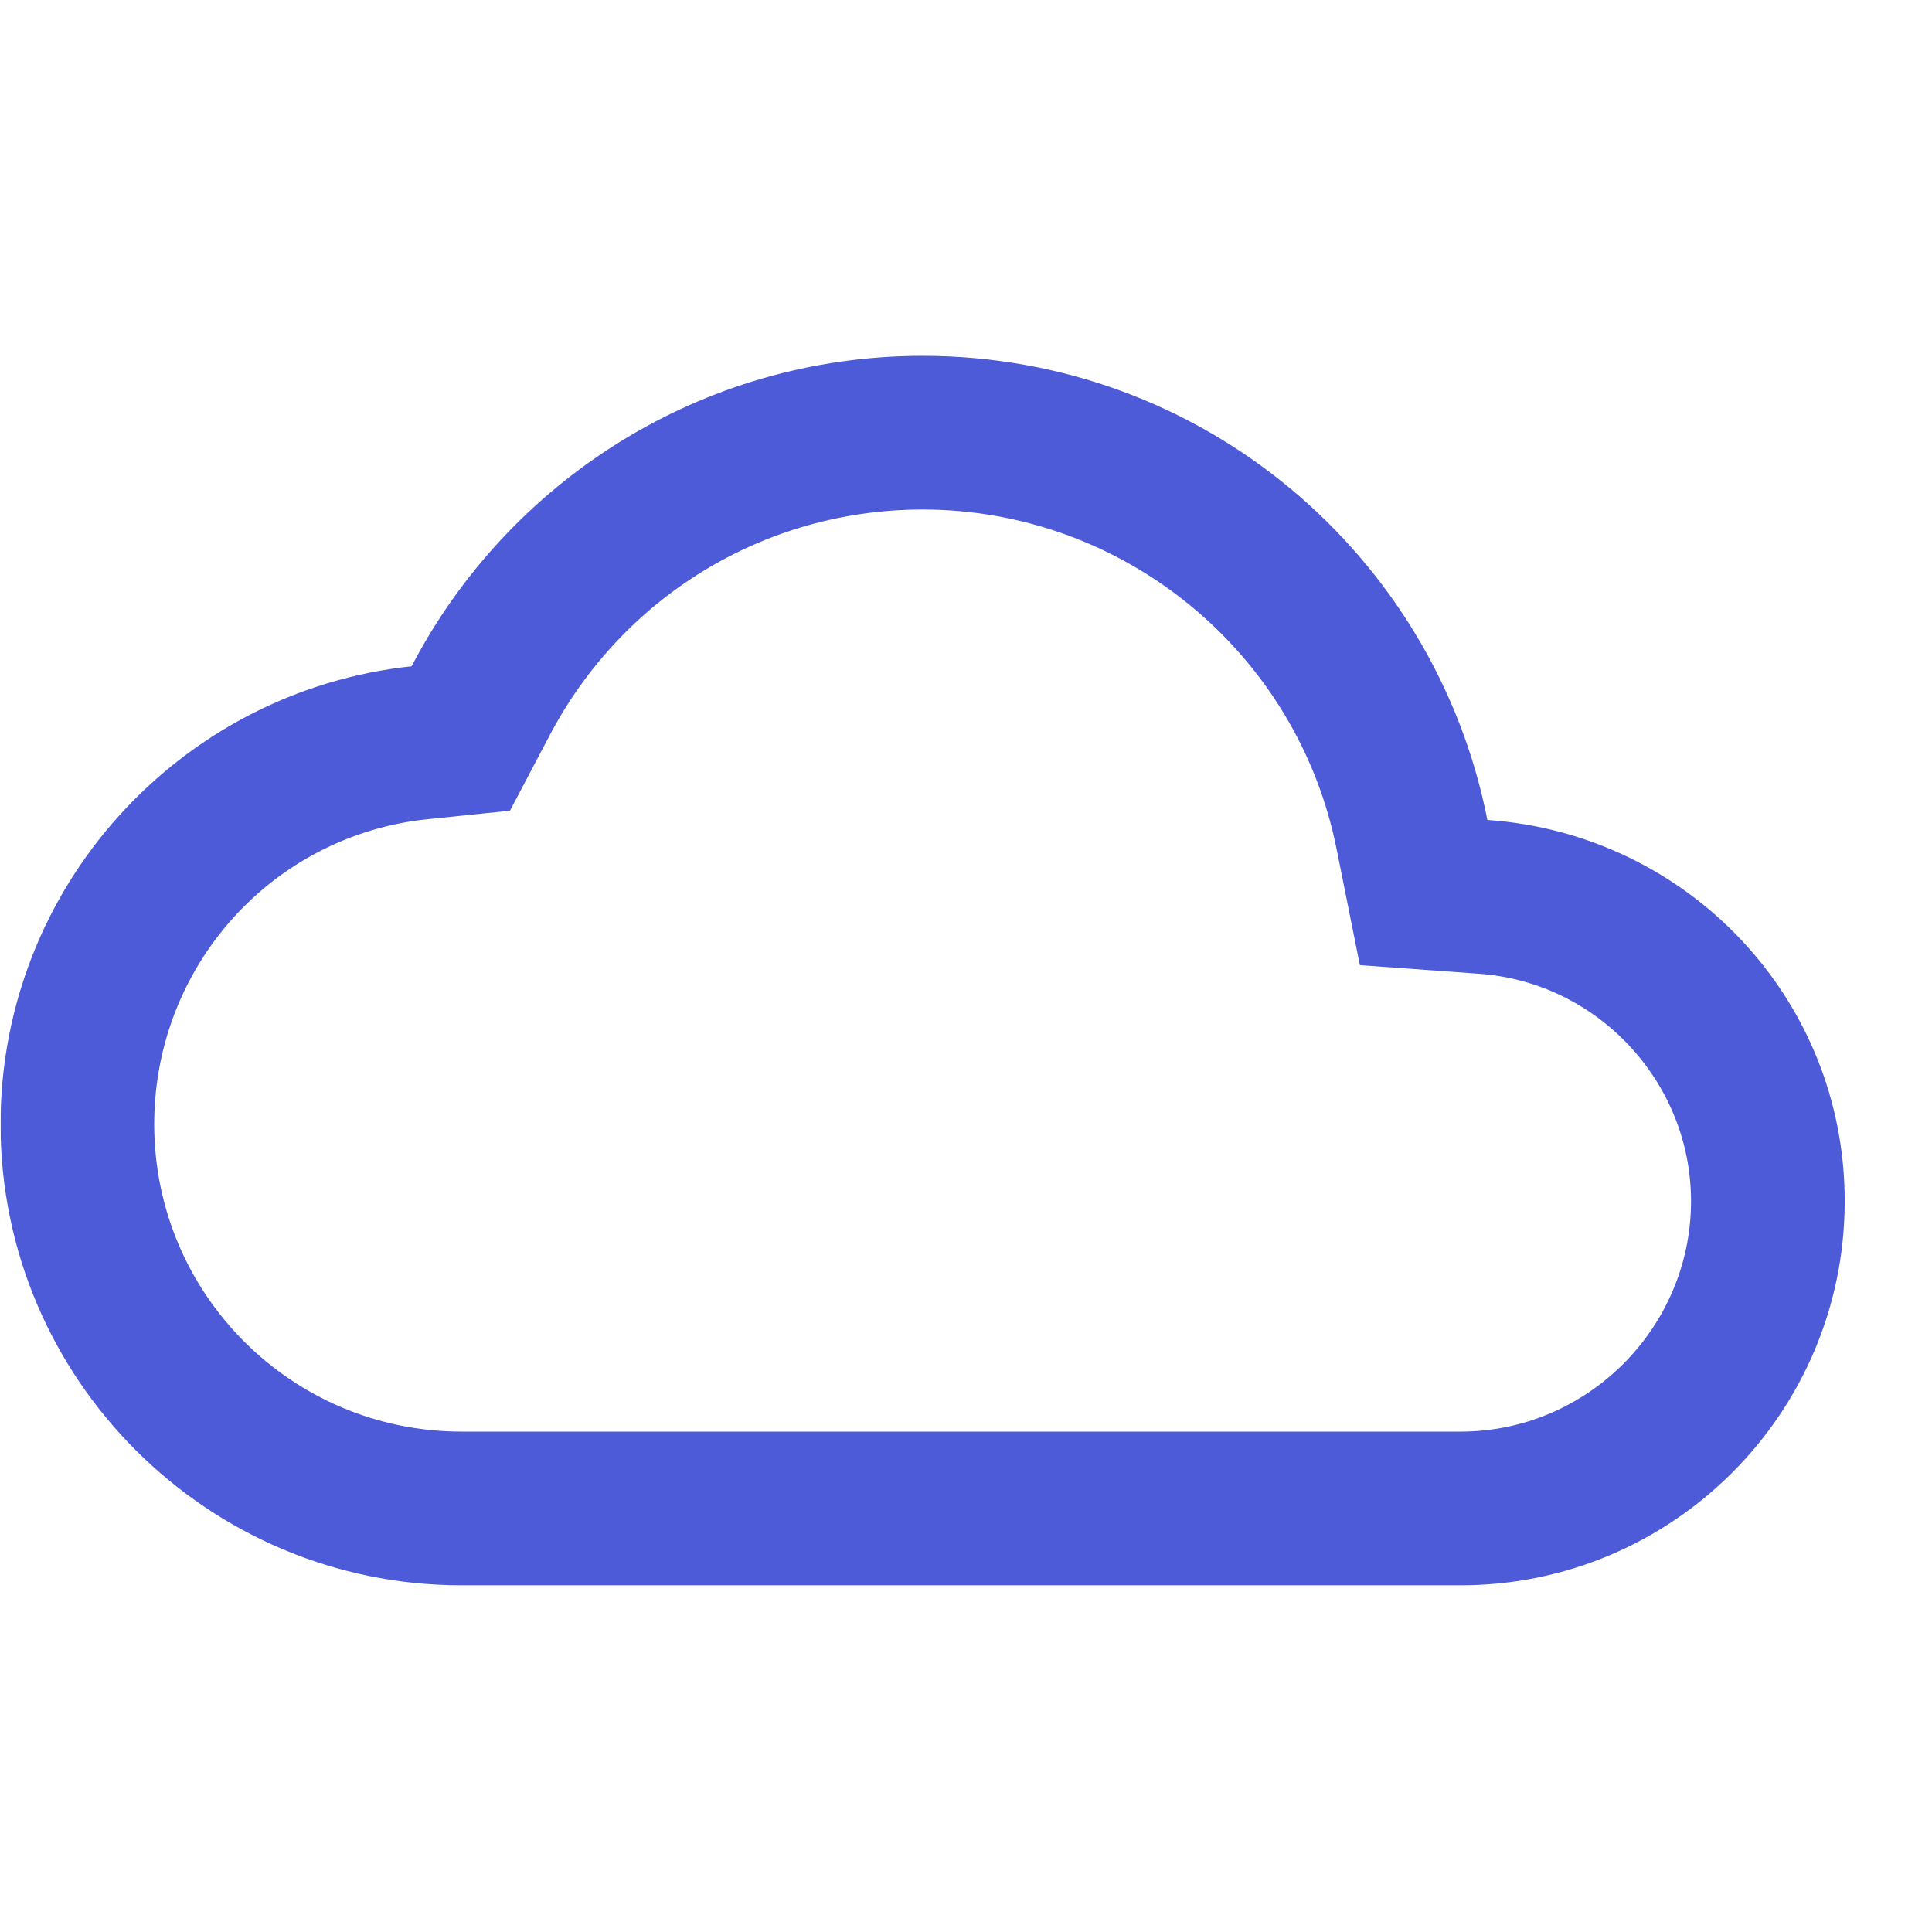 <svg width="22" height="22" viewBox="0 0 22 22" fill="none" xmlns="http://www.w3.org/2000/svg">
<g clip-path="url(#clip0_2057_20089)">
<g filter="url(#filter0_d_2057_20089)">
<path d="M10.506 5.802C12.798 5.802 14.776 7.429 15.222 9.678L15.485 10.99L16.823 11.087C18.188 11.174 19.256 12.32 19.256 13.677C19.256 15.12 18.075 16.302 16.631 16.302H5.256C3.322 16.302 1.756 14.735 1.756 12.802C1.756 11.008 3.095 9.512 4.871 9.328L5.807 9.232L6.245 8.4C7.076 6.799 8.703 5.802 10.506 5.802ZM10.506 4.052C7.977 4.052 5.781 5.487 4.687 7.587C2.053 7.867 0.006 10.098 0.006 12.802C0.006 15.698 2.36 18.052 5.256 18.052H16.631C19.046 18.052 21.006 16.092 21.006 13.677C21.006 11.367 19.212 9.494 16.937 9.337C16.342 6.318 13.691 4.052 10.506 4.052Z" fill="#4D5BD9"/>
</g>
</g>
<defs>
<filter id="filter0_d_2057_20089" x="-23.994" y="-19.948" width="69" height="62" filterUnits="userSpaceOnUse" color-interpolation-filters="sRGB">
<feFlood flood-opacity="0" result="BackgroundImageFix"/>
<feColorMatrix in="SourceAlpha" type="matrix" values="0 0 0 0 0 0 0 0 0 0 0 0 0 0 0 0 0 0 127 0" result="hardAlpha"/>
<feOffset/>
<feGaussianBlur stdDeviation="12"/>
<feComposite in2="hardAlpha" operator="out"/>
<feColorMatrix type="matrix" values="0 0 0 0 0.898 0 0 0 0 0.898 0 0 0 0 0.914 0 0 0 1 0"/>
<feBlend mode="normal" in2="BackgroundImageFix" result="effect1_dropShadow_2057_20089"/>
<feBlend mode="normal" in="SourceGraphic" in2="effect1_dropShadow_2057_20089" result="shape"/>
</filter>
<clipPath id="clip0_2057_20089">
<rect width="21" height="21" fill="white" transform="translate(0.006 0.552)"/>
</clipPath>
</defs>
</svg>
